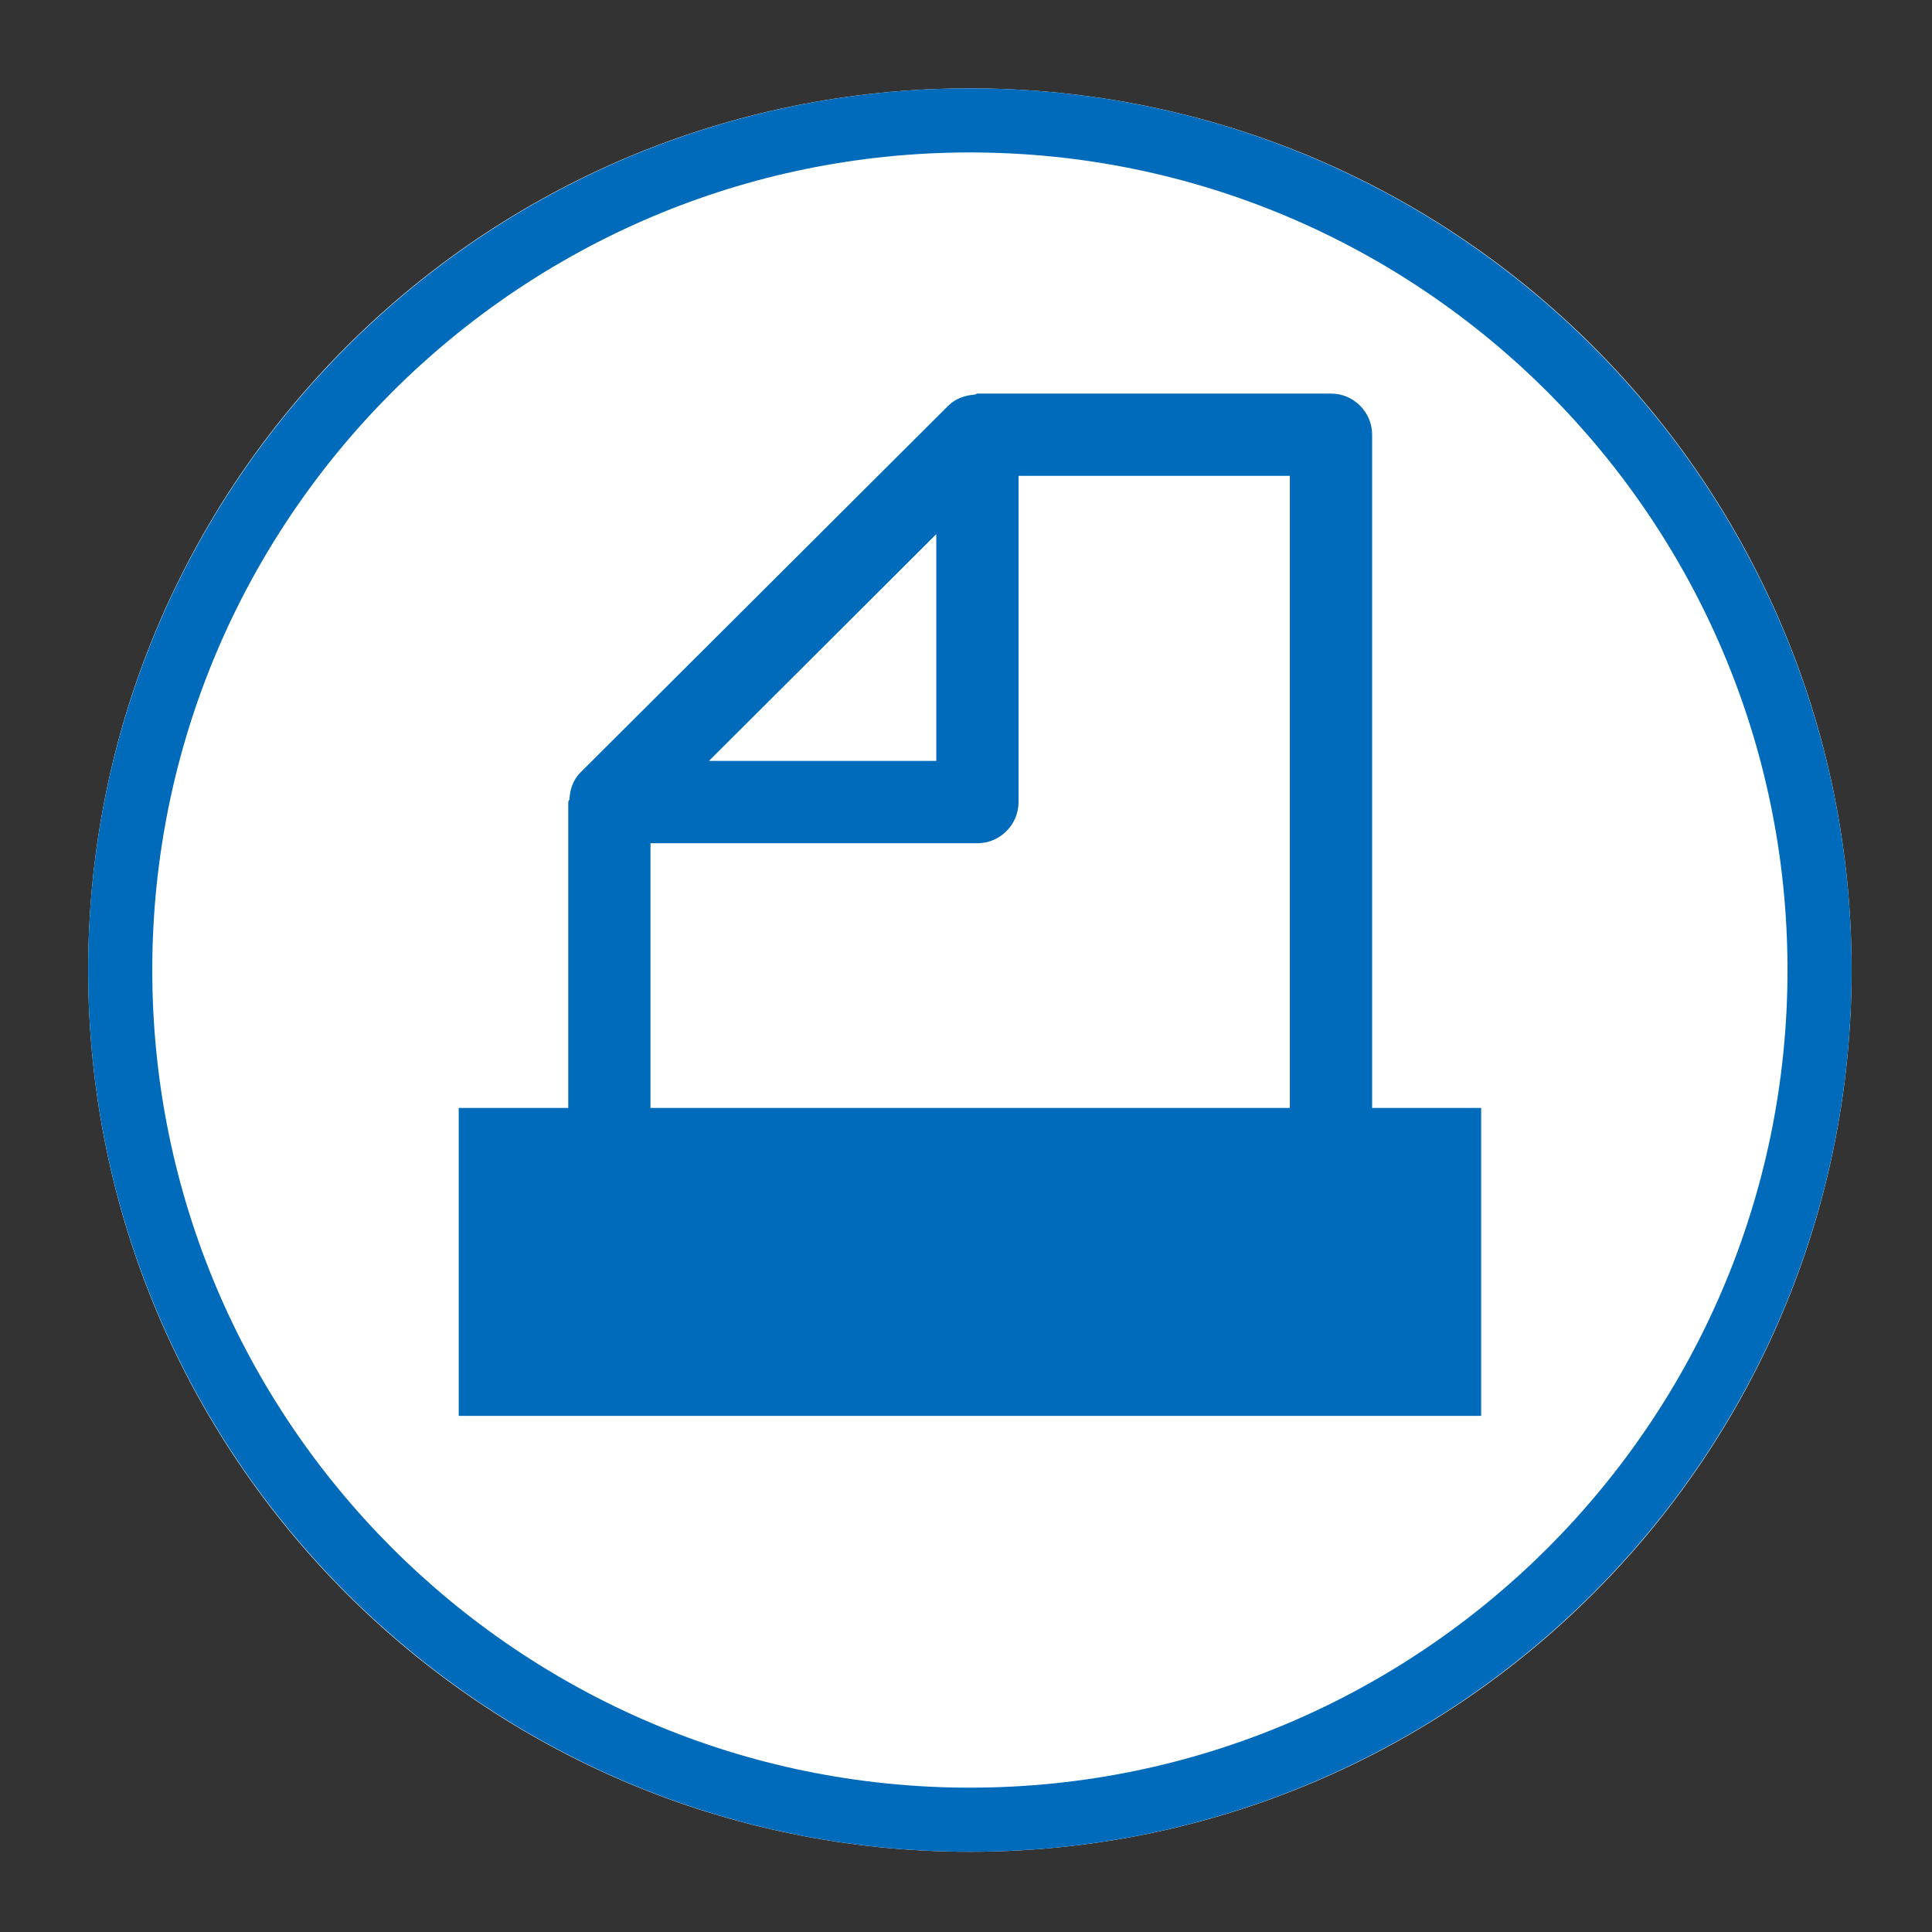 <?xml version="1.0" encoding="utf-8"?>
<!-- Generator: Adobe Illustrator 16.0.0, SVG Export Plug-In . SVG Version: 6.00 Build 0)  -->
<!DOCTYPE svg PUBLIC "-//W3C//DTD SVG 1.1//EN" "http://www.w3.org/Graphics/SVG/1.1/DTD/svg11.dtd">
<svg version="1.1" xmlns="http://www.w3.org/2000/svg" xmlns:xlink="http://www.w3.org/1999/xlink" x="0px" y="0px"
	 width="109.559px" height="109.559px" viewBox="0 0 109.559 109.559" style="enable-background:new 0 0 109.559 109.559;"
	 xml:space="preserve">
<rect x="0" y="0" width="109.559" height="109.559" fill="#333333" stroke="none"/>
<style type="text/css">
<![CDATA[
	.st0{fill:#FFFFFF;}
	.st1{fill:#006BBA;}
]]>
</style>
<g id="レイヤー_1">
</g>
<g id="編集モード">
	<path class="st0" d="M105,55.01c0-27.614-22.386-50-50-50s-50,22.386-50,50c0,27.615,22.386,50,50,50S105,82.625,105,55.01"/>
	<path class="st1" d="M55.001,5.01C27.431,5.01,5,27.441,5,55.008C5,82.58,27.431,105.01,55.001,105.01
		C82.569,105.01,105,82.58,105,55.008C105,27.441,82.569,5.01,55.001,5.01 M55.001,101.374c-25.566,0-46.366-20.798-46.366-46.366
		c0-25.565,20.8-46.363,46.366-46.363c25.565,0,46.364,20.798,46.364,46.363C101.365,80.576,80.566,101.374,55.001,101.374"/>
	<path class="st1" d="M77.811,24.652c0-1.276-1.043-2.334-2.333-2.334h-20.05c-0.061,0-0.102,0.062-0.163,0.062
		c-0.548,0.039-1.085,0.222-1.491,0.627L32.901,43.821c-0.407,0.408-0.579,0.953-0.61,1.5c-0.009,0.061-0.067,0.103-0.067,0.163
		v17.344h-6.211v17.463h57.98V62.828h-6.183V24.652z M53.095,30.289V43.15H40.201L53.095,30.289z M73.143,62.828H36.887v-15.01
		h18.541c1.287,0,2.331-1.056,2.331-2.334V26.985h15.384V62.828z"/>
</g>
</svg>
